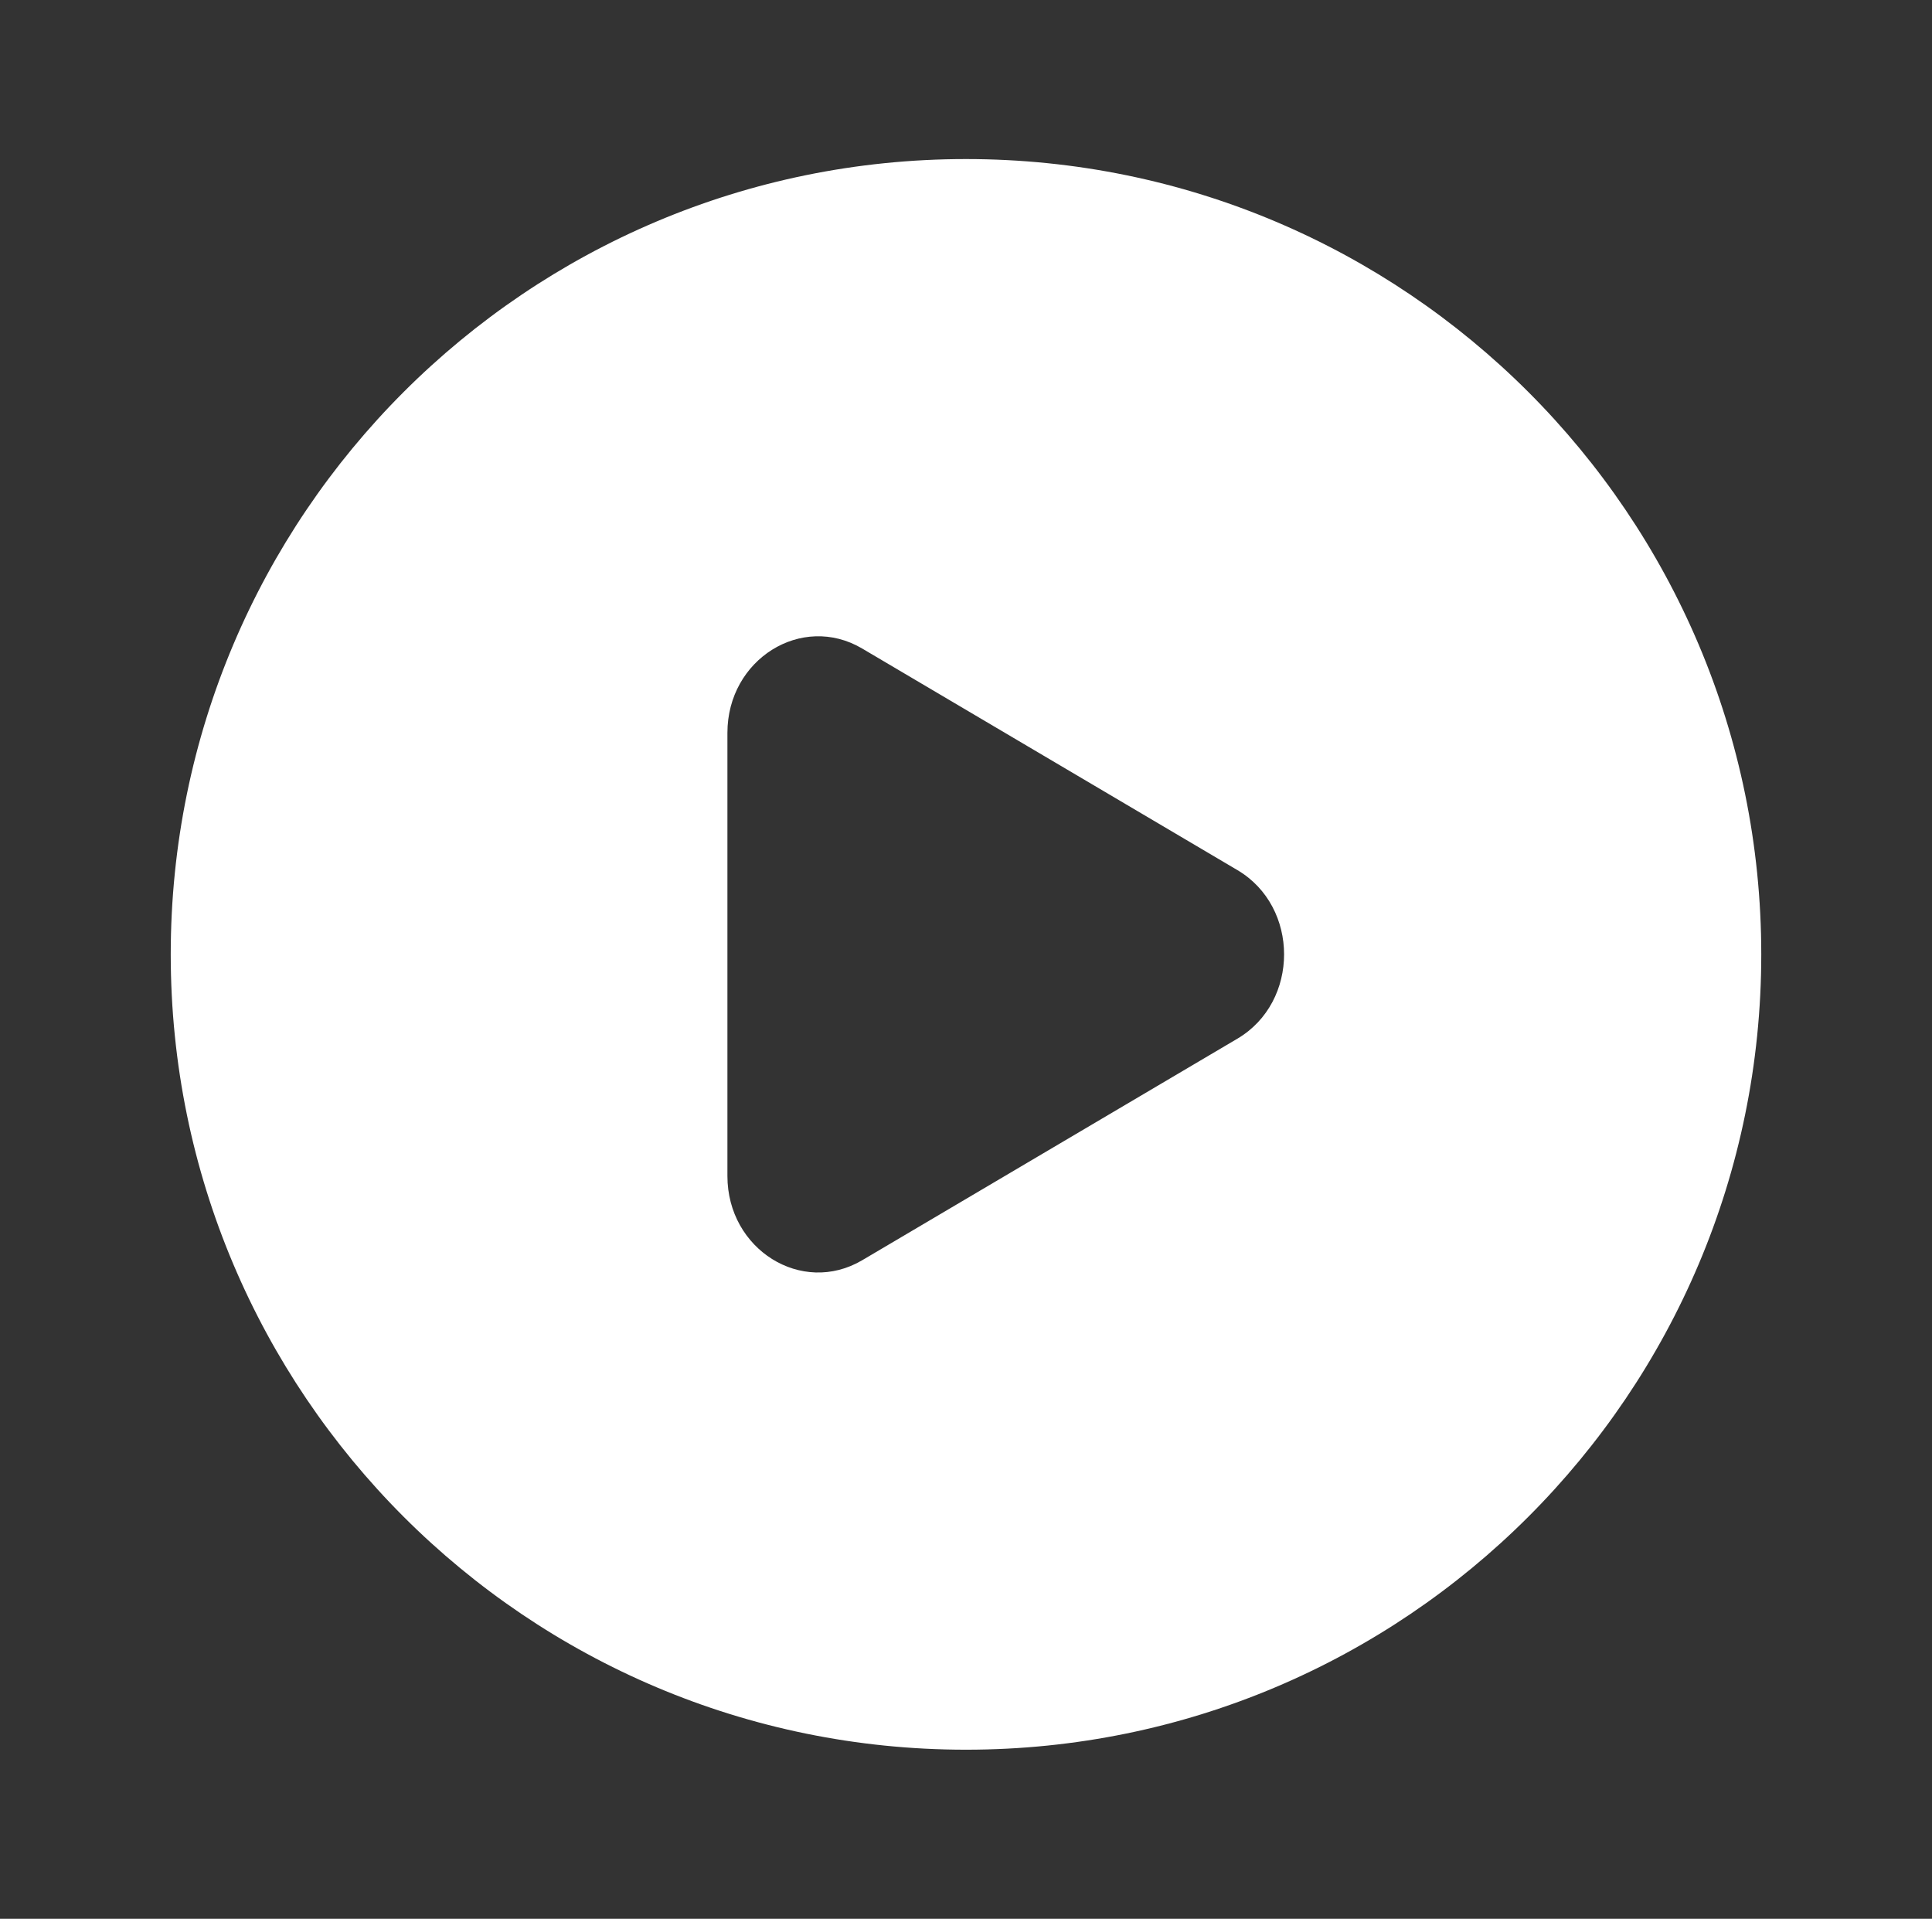 <svg xmlns="http://www.w3.org/2000/svg" width="145" height="144" viewBox="0 0 145 144" fill="none"><rect x="0" y="0" width="145" height="144" fill="#333333" stroke="none"/><path fill-rule="evenodd" clip-rule="evenodd" d="M72.5 131.309C105.465 131.309 132.186 104.588 132.186 71.623C132.186 38.658 105.465 11.937 72.5 11.937C39.535 11.937 12.814 38.658 12.814 71.623C12.814 104.588 39.535 131.309 72.5 131.309ZM64.705 94.579L92.877 77.944C97.538 75.186 97.538 68.06 92.877 65.302L64.705 48.668C60.169 45.994 54.594 49.48 54.594 54.995V88.258C54.594 93.767 60.169 97.252 64.705 94.579Z" fill="white"></path></svg>